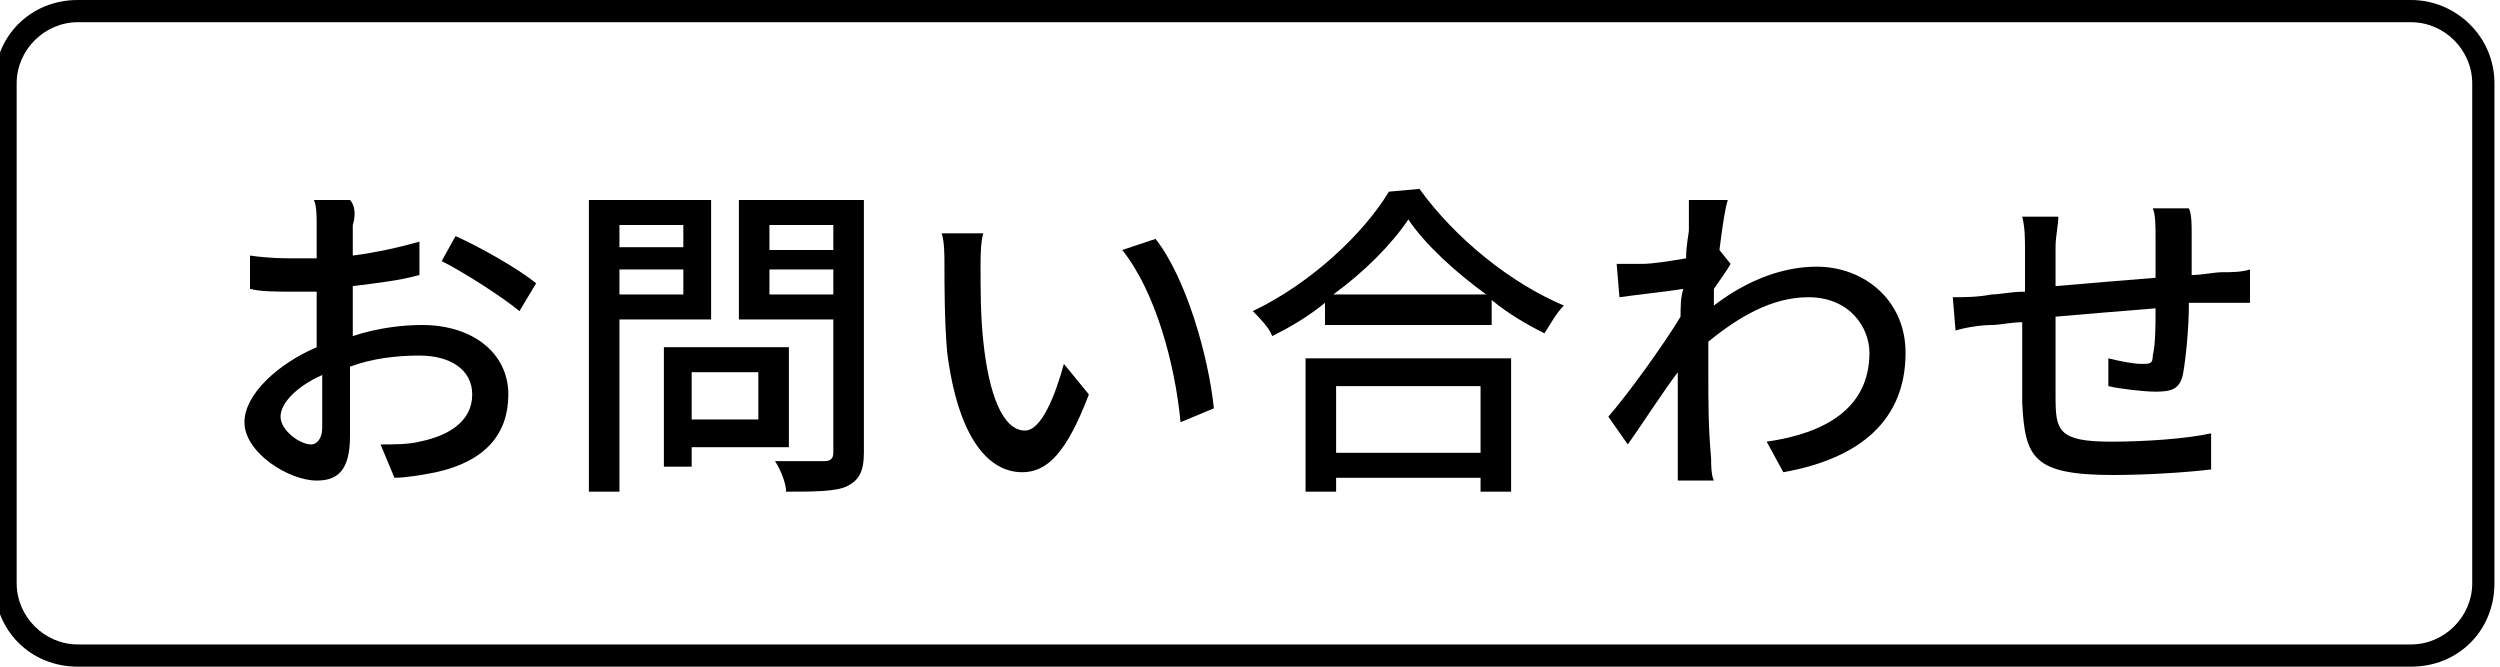 <?xml version="1.0" encoding="utf-8"?>
<!-- Generator: Adobe Illustrator 27.7.0, SVG Export Plug-In . SVG Version: 6.00 Build 0)  -->
<svg version="1.1" id="_レイヤー_1" xmlns="http://www.w3.org/2000/svg" xmlns:xlink="http://www.w3.org/1999/xlink" x="0px"
	 y="0px" viewBox="0 0 90 24" style="enable-background:new 0 0 90 24;" xml:space="preserve">
<path d="M86.8,0.8C88,0.8,89,1.8,89,3v18c0,1.2-1,2.2-2.2,2.2h-84c-1.2,0-2.2-1-2.2-2.2V3c0-1.2,1-2.2,2.2-2.2H86.8 M86.8,0h-84
	c-1.7,0-3,1.3-3,3v18c0,1.7,1.3,3,3,3h84c1.7,0,3-1.3,3-3V3C89.8,1.3,88.4,0,86.8,0L86.8,0z"/>
<g>
	<path d="M12.7,8.1c0,0.3,0,0.7,0,1.1c0.8-0.1,1.7-0.3,2.4-0.5l0,1.2c-0.7,0.2-1.6,0.3-2.4,0.4c0,0.5,0,1,0,1.4v0.4
		c0.9-0.3,1.8-0.4,2.5-0.4c1.8,0,3.1,1,3.1,2.5c0,1.4-0.8,2.4-2.6,2.8c-0.5,0.1-1.1,0.2-1.5,0.2L13.7,16c0.5,0,1,0,1.4-0.1
		c1-0.2,1.9-0.7,1.9-1.7c0-0.9-0.8-1.4-1.9-1.4c-0.8,0-1.7,0.1-2.5,0.4c0,1,0,2,0,2.5c0,1.3-0.5,1.6-1.2,1.6c-1,0-2.6-1-2.6-2.1
		c0-1,1.2-2.1,2.6-2.7v-0.7c0-0.4,0-0.9,0-1.3c-0.3,0-0.6,0-0.8,0c-0.7,0-1.2,0-1.6-0.1l0-1.2c0.7,0.1,1.2,0.1,1.6,0.1
		c0.3,0,0.5,0,0.8,0c0-0.5,0-1,0-1.2c0-0.3,0-0.7-0.1-0.9h1.3C12.8,7.4,12.8,7.8,12.7,8.1L12.7,8.1z M11.2,16c0.2,0,0.4-0.2,0.4-0.6
		c0-0.4,0-1.1,0-1.9c-0.9,0.4-1.5,1-1.5,1.5S10.8,16,11.2,16L11.2,16z M19.3,10.2l-0.6,1c-0.6-0.5-2-1.4-2.8-1.8l0.5-0.9
		C17.3,8.9,18.7,9.7,19.3,10.2L19.3,10.2z"/>
	<path d="M22.3,11.5v6.2h-1.1V7.2h4.4v4.3H22.3z M22.3,8.1v0.8h2.3V8.1H22.3z M24.6,10.6V9.7h-2.3v0.9
		C22.3,10.6,24.6,10.6,24.6,10.6z M24.9,16.1v0.7h-1v-4.3h4.5v3.6H24.9L24.9,16.1z M24.9,13.4v1.7h2.4v-1.7
		C27.3,13.4,24.9,13.4,24.9,13.4z M31.1,16.3c0,0.7-0.2,1-0.6,1.2c-0.4,0.2-1.2,0.2-2.2,0.2c0-0.3-0.2-0.8-0.4-1.1
		c0.8,0,1.5,0,1.8,0c0.2,0,0.3-0.1,0.3-0.3v-4.8h-3.4V7.2h4.5L31.1,16.3L31.1,16.3z M27.7,8.1v0.9H30V8.1H27.7z M30,10.6V9.7h-2.3
		v0.9H30z"/>
	<path d="M35.3,9.6c0,0.8,0,1.8,0.1,2.7c0.2,1.9,0.7,3.2,1.5,3.2c0.6,0,1.1-1.3,1.4-2.4l0.9,1.1c-0.8,2.1-1.5,2.8-2.4,2.8
		c-1.2,0-2.3-1.2-2.7-4.3c-0.1-1.1-0.1-2.5-0.1-3.2c0-0.3,0-0.8-0.1-1.1l1.5,0C35.3,8.7,35.3,9.3,35.3,9.6L35.3,9.6z M43.7,14.7
		l-1.2,0.5c-0.2-2.1-0.9-4.7-2.1-6.2l1.2-0.4C42.7,10,43.5,12.8,43.7,14.7L43.7,14.7z"/>
	<path d="M51.1,6.8c1.3,1.8,3.3,3.4,5.2,4.2c-0.3,0.3-0.5,0.7-0.7,1c-0.6-0.3-1.3-0.7-1.9-1.2v0.9h-6v-0.8c-0.6,0.5-1.3,0.9-1.9,1.2
		c-0.1-0.3-0.5-0.7-0.7-0.9c2.1-1,4-2.8,4.9-4.3L51.1,6.8L51.1,6.8z M47,12.9h7.4v4.8h-1.1v-0.5h-5.2v0.5H47L47,12.9L47,12.9z
		 M53.5,10.6c-1.1-0.8-2.2-1.8-2.8-2.7c-0.6,0.9-1.6,1.9-2.7,2.7H53.5z M48.1,13.9v2.4h5.2v-2.4C53.3,13.9,48.1,13.9,48.1,13.9z"/>
	<path d="M60.8,7.2l1.4,0C62.1,7.5,62,8.2,61.9,9h0l0.4,0.5c-0.1,0.2-0.4,0.6-0.6,0.9c0,0.2,0,0.4,0,0.6c1.3-1,2.6-1.4,3.7-1.4
		c1.7,0,3.2,1.2,3.2,3.1c0,2.4-1.6,3.8-4.4,4.3l-0.6-1.1c2.1-0.3,3.7-1.2,3.7-3.2c0-0.9-0.7-2-2.2-2c-1.3,0-2.5,0.7-3.6,1.6
		c0,0.4,0,0.9,0,1.2c0,1,0,1.9,0.1,3c0,0.2,0,0.6,0.1,0.8h-1.3c0-0.2,0-0.6,0-0.8c0-1.1,0-1.8,0-3.1c-0.6,0.8-1.3,1.9-1.8,2.6
		l-0.7-1c0.7-0.8,2-2.6,2.6-3.6c0-0.3,0-0.7,0.1-1c-0.6,0.1-1.6,0.2-2.3,0.3l-0.1-1.2c0.3,0,0.6,0,0.9,0c0.4,0,1-0.1,1.6-0.2
		c0-0.5,0.1-0.9,0.1-1C60.8,7.8,60.8,7.5,60.8,7.2L60.8,7.2z"/>
	<path d="M78.9,8.4c0,0.5,0,1,0,1.5c0.4,0,0.8-0.1,1.1-0.1c0.3,0,0.7,0,1-0.1v1.2c-0.2,0-0.7,0-1,0c-0.3,0-0.7,0-1.2,0
		c0,0.9-0.1,1.9-0.2,2.5c-0.1,0.6-0.4,0.7-1,0.7c-0.4,0-1.3-0.1-1.7-0.2l0-1c0.4,0.1,0.9,0.2,1.2,0.2c0.3,0,0.4,0,0.4-0.3
		c0.1-0.4,0.1-1.1,0.1-1.7c-1.2,0.1-2.5,0.2-3.6,0.3c0,1.2,0,2.4,0,2.9c0,1.2,0.1,1.6,2,1.6c1.2,0,2.7-0.1,3.6-0.3l0,1.3
		c-0.8,0.1-2.3,0.2-3.5,0.2c-2.9,0-3.2-0.6-3.3-2.6c0-0.5,0-1.8,0-2.9c-0.4,0-0.8,0.1-1.1,0.1c-0.4,0-1,0.1-1.3,0.2l-0.1-1.2
		c0.4,0,0.9,0,1.4-0.1c0.3,0,0.7-0.1,1.2-0.1V9c0-0.4,0-0.8-0.1-1.2h1.3c0,0.3-0.1,0.7-0.1,1.1c0,0.3,0,0.8,0,1.4
		c1.1-0.1,2.4-0.2,3.6-0.3V8.5c0-0.3,0-0.8-0.1-1h1.3C78.9,7.7,78.9,8.1,78.9,8.4L78.9,8.4z"/>
</g>
</svg>
